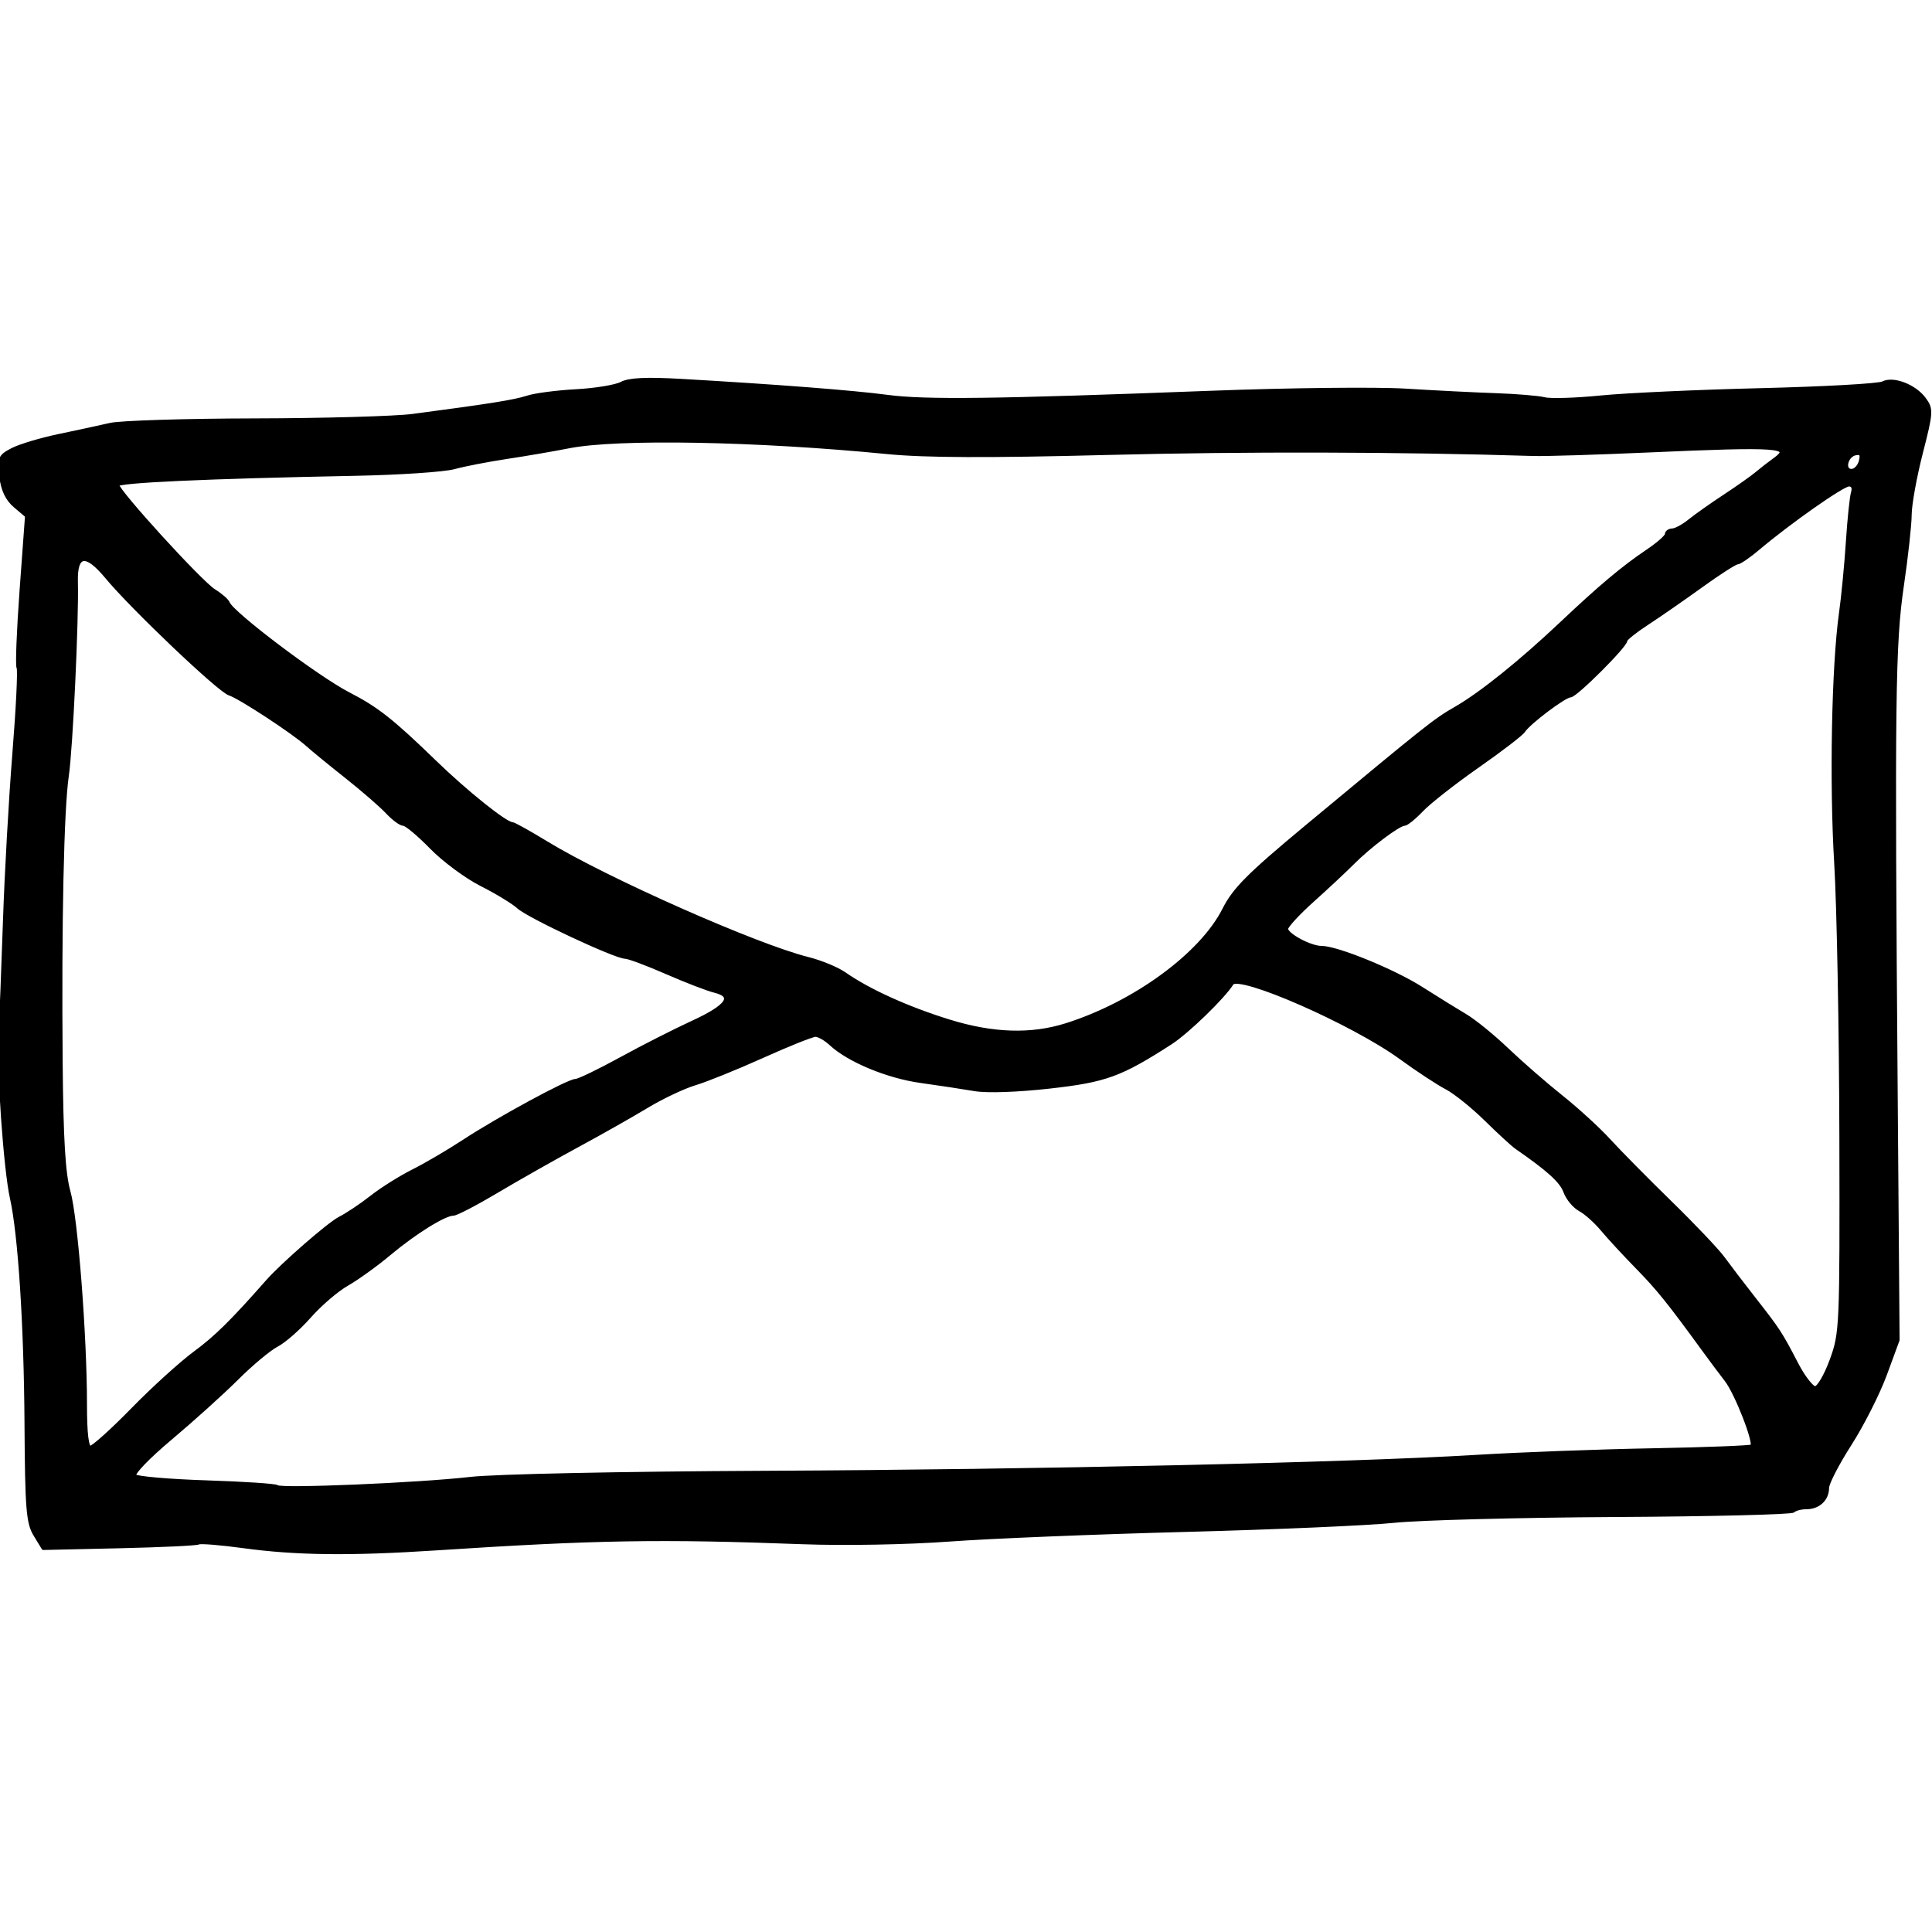 <?xml version="1.0" encoding="UTF-8" standalone="no"?>
<!DOCTYPE svg PUBLIC "-//W3C//DTD SVG 1.1//EN" "http://www.w3.org/Graphics/SVG/1.1/DTD/svg11.dtd">
<!-- Created with Vectornator (http://vectornator.io/) -->
<svg height="100%" stroke-miterlimit="10" style="fill-rule:nonzero;clip-rule:evenodd;stroke-linecap:round;stroke-linejoin:round;" version="1.1" viewBox="0 0 512 512" width="100%" xml:space="preserve" xmlns="http://www.w3.org/2000/svg" xmlns:vectornator="http://vectornator.io" xmlns:xlink="http://www.w3.org/1999/xlink">
<defs/>
<clipPath id="ArtboardFrame">
<rect height="512" width="512" x="0" y="0"/>
</clipPath>
<g clip-path="url(#ArtboardFrame)" id="Ebene-1" vectornator:layerName="Ebene 1">
<path d="M64.468 409.778C58.455 408.958 53.117 408.525 52.608 408.818C52.098 409.11 42.64 409.555 31.59 409.806L11.499 410.263L9.325 406.686C7.43 403.57 7.13 399.777 6.993 377.281C6.834 351.126 5.28 327.085 3.127 317.475C1.436 309.927-0.442 283.051 0.093 274.034C0.342 269.819 0.881 256.252 1.291 243.885C1.702 231.517 2.821 211.63 3.779 199.69C4.737 187.75 5.238 177.522 4.891 176.961C4.545 176.401 4.907 167.114 5.697 156.324L7.132 136.705L4.033 134.08C1.904 132.276 0.74 129.83 0.314 126.262C-0.26 121.459-0.035 120.929 3.317 119.196C5.31 118.165 10.863 116.505 15.659 115.508C20.452 114.511 26.563 113.189 29.236 112.571C31.908 111.953 49.129 111.417 67.506 111.379C85.881 111.341 104.743 110.806 109.42 110.189C129.898 107.489 136.363 106.456 139.788 105.337C141.796 104.68 147.602 103.92 152.693 103.647C157.783 103.374 163.201 102.478 164.735 101.657C166.707 100.601 171.283 100.38 180.386 100.9C205.389 102.33 226.162 103.937 235.165 105.139C245.151 106.471 263.695 106.238 320.817 104.061C341.532 103.271 364.767 103.014 372.452 103.49C380.136 103.965 390.916 104.508 396.405 104.696C401.896 104.885 407.703 105.369 409.309 105.772C410.915 106.175 417.63 105.965 424.232 105.305C430.833 104.644 449.903 103.771 466.608 103.365C483.313 102.958 497.884 102.148 498.987 101.565C501.718 100.121 507.429 102.324 509.961 105.798C511.894 108.451 511.847 109.224 509.074 120.029C507.461 126.313 506.131 133.665 506.118 136.366C506.105 139.066 505.173 147.544 504.048 155.205C501.775 170.701 501.599 185.242 502.414 290.68L502.912 355.099L499.562 364.215C497.719 369.229 493.514 377.54 490.218 382.683C486.922 387.827 484.224 393.051 484.224 394.291C484.224 397.288 481.908 399.463 478.717 399.463C477.292 399.463 475.719 399.869 475.223 400.366C474.726 400.862 453.45 401.385 427.942 401.528C402.435 401.671 376.097 402.364 369.414 403.069C362.732 403.773 337.856 404.856 314.135 405.475C290.414 406.094 262.258 407.244 251.566 408.032C240.497 408.848 223.759 409.151 212.69 408.736C174.847 407.319 157.885 407.606 115.495 410.376C92.76 411.863 78.512 411.696 64.468 409.778ZM124.607 391.9C131.202 391.143 164.786 390.446 202.969 390.274C274.701 389.952 357.826 388.088 391.282 386.051C402.642 385.359 423.608 384.576 437.874 384.31C452.14 384.044 464.058 383.58 464.359 383.279C465.318 382.318 460.209 369.203 457.523 365.733C456.1 363.895 453.344 360.204 451.397 357.53C442.248 344.959 439.458 341.5 433.805 335.719C430.464 332.303 426.321 327.815 424.598 325.745C422.874 323.676 420.235 321.324 418.73 320.519C417.227 319.714 415.467 317.593 414.818 315.806C413.811 313.03 410.454 309.977 401.89 304.05C400.924 303.381 397.264 300.018 393.758 296.575C390.251 293.133 385.567 289.378 383.349 288.23C381.131 287.082 375.683 283.5 371.243 280.269C358.58 271.055 328.255 257.748 326.445 260.611C324.105 264.313 314.602 273.506 310.161 276.365C296.894 284.904 293 286.318 278.157 287.989C269.651 288.946 261.547 289.221 258.287 288.662C255.259 288.143 248.829 287.169 243.997 286.497C235.201 285.274 224.914 280.997 220.197 276.601C218.823 275.319 216.984 274.271 216.112 274.271C215.24 274.271 208.92 276.798 202.066 279.886C195.213 282.974 187.145 286.236 184.138 287.135C181.132 288.035 175.39 290.753 171.382 293.176C167.373 295.599 159.085 300.288 152.964 303.596C146.843 306.904 137.276 312.325 131.703 315.641C126.13 318.958 120.917 321.672 120.121 321.673C117.772 321.674 109.888 326.579 103.124 332.246C99.661 335.148 94.632 338.77 91.949 340.295C89.265 341.82 84.791 345.657 82.008 348.82C79.224 351.984 75.328 355.41 73.349 356.434C71.371 357.458 66.634 361.405 62.824 365.206C59.014 369.006 51.092 376.156 45.222 381.094C39.017 386.315 35 390.524 35.627 391.151C36.22 391.743 44.82 392.49 54.741 392.81C64.66 393.13 73.073 393.689 73.436 394.053C74.387 395.003 110.982 393.464 124.607 391.9ZM35.161 373.562C40.589 368.006 48.036 361.246 51.712 358.538C57.264 354.447 61.503 350.265 70.931 339.575C74.88 335.096 87.219 324.351 90.065 322.912C92.024 321.922 95.814 319.389 98.487 317.283C101.159 315.176 106.112 312.065 109.492 310.368C112.872 308.671 118.885 305.149 122.856 302.54C131.95 296.564 150.633 286.426 152.551 286.426C153.347 286.426 158.73 283.831 164.513 280.66C170.295 277.488 178.853 273.138 183.53 270.993C192.866 266.711 194.814 263.91 189.382 262.583C187.501 262.123 181.772 259.915 176.652 257.677C171.532 255.439 166.612 253.6 165.718 253.589C163.067 253.557 140.11 242.814 137.416 240.346C136.051 239.095 131.654 236.417 127.645 234.395C123.635 232.373 117.642 227.938 114.326 224.539C111.01 221.141 107.688 218.36 106.945 218.36C106.2 218.36 104.267 216.939 102.647 215.201C101.026 213.464 96.147 209.229 91.804 205.791C87.461 202.352 82.83 198.561 81.513 197.367C77.842 194.035 63.556 184.678 60.823 183.815C58.098 182.955 35.087 161.071 28.292 152.877C22.743 146.185 19.947 146.649 20.145 154.228C20.406 164.183 18.803 198.365 17.737 205.598C16.433 214.434 15.789 244.598 16.109 281.756C16.283 301.942 16.833 311.03 18.17 315.789C20.139 322.799 22.554 353.923 22.554 372.304C22.554 379.921 23.004 383.662 23.924 383.662C24.677 383.662 29.734 379.117 35.161 373.562ZM485.376 360.474C488.006 353.259 488.066 351.889 487.951 301.291C487.885 272.803 487.27 240.165 486.584 228.762C485.297 207.377 485.886 176.501 487.849 162.515C488.463 158.134 489.285 149.626 489.675 143.609C490.065 137.593 490.675 131.713 491.031 130.543C491.432 129.226 491.034 128.416 489.985 128.416C488.294 128.416 474.164 138.338 465.853 145.361C463.433 147.406 460.973 149.084 460.386 149.089C459.798 149.095 455.491 151.861 450.814 155.237C446.137 158.612 439.713 163.065 436.539 165.132C433.365 167.199 430.768 169.27 430.768 169.734C430.768 171.142 417.555 184.327 416.144 184.327C414.627 184.327 405.11 191.504 403.692 193.719C403.166 194.539 397.699 198.731 391.542 203.034C385.386 207.338 378.743 212.547 376.781 214.61C374.818 216.672 372.731 218.36 372.143 218.36C370.648 218.36 362.84 224.232 358.465 228.646C356.451 230.676 351.667 235.148 347.834 238.583C344.001 242.018 340.864 245.422 340.864 246.148C340.864 247.765 347.216 251.177 350.224 251.177C354.318 251.177 369.317 257.303 376.67 261.977C380.697 264.538 385.942 267.787 388.325 269.197C390.707 270.607 395.679 274.65 399.375 278.182C403.07 281.713 409.528 287.337 413.725 290.68C417.924 294.022 423.603 299.218 426.347 302.226C429.092 305.235 436.414 312.652 442.621 318.709C448.827 324.765 455.123 331.397 456.611 333.445C458.1 335.493 461.779 340.312 464.785 344.153C471.311 352.489 471.826 353.278 476.089 361.48C477.913 364.99 480.143 367.861 481.045 367.861C481.947 367.861 483.895 364.537 485.376 360.474ZM282.548 271.658C300.657 265.942 318.367 253.002 324.395 241.085C327.151 235.635 330.887 231.891 346.588 218.849C378.829 192.066 380.202 190.978 385.885 187.697C392.555 183.845 403.02 175.433 413.742 165.303C424.015 155.596 430.17 150.423 436.539 146.142C439.379 144.233 441.703 142.199 441.703 141.621C441.703 141.043 442.385 140.559 443.221 140.544C444.056 140.529 446.107 139.413 447.777 138.063C449.448 136.714 453.628 133.76 457.068 131.5C460.508 129.24 464.335 126.538 465.572 125.496C466.81 124.453 468.916 122.814 470.251 121.854C475.404 118.146 471.639 117.871 436.843 119.412C423.144 120.019 409.477 120.439 406.469 120.346C370.725 119.235 329.869 119.136 293.481 120.071C261.785 120.886 245.151 120.82 235.165 119.841C200.449 116.436 163.579 115.768 150.728 118.313C146.718 119.106 139.337 120.373 134.326 121.127C129.315 121.882 123.028 123.102 120.355 123.839C117.682 124.575 105.927 125.365 94.235 125.594C54.543 126.37 31.058 127.443 31.058 128.479C31.058 130.166 53.135 154.374 56.682 156.576C58.478 157.691 60.144 159.136 60.386 159.786C61.409 162.549 84.144 179.709 92.412 183.96C99.853 187.786 103.929 191.001 115.223 201.951C123.504 209.98 133.971 218.36 135.717 218.36C136.152 218.36 140.254 220.644 144.833 223.436C160.677 233.097 200.368 250.677 214.047 254.093C217.468 254.947 221.841 256.748 223.768 258.095C230.204 262.596 240.532 267.273 251.566 270.683C263.147 274.262 273.287 274.581 282.548 271.658ZM493.099 122.268C493.587 120.403 493.24 119.865 491.736 120.155C489.196 120.645 488.247 124.77 490.676 124.77C491.649 124.77 492.74 123.644 493.099 122.268Z" fill="#000000" fill-rule="evenodd" opacity="1" stroke="#000000" stroke-linecap="round" stroke-linejoin="round" stroke-width="1" vectornator:layerName="path"/>
</g>
</svg>
